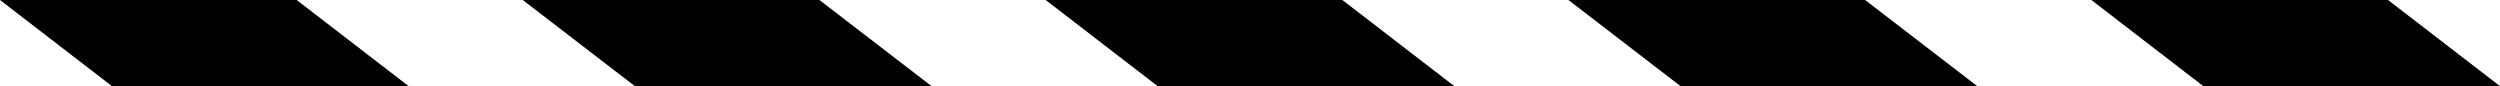 <?xml version="1.0" encoding="UTF-8"?>
<svg id="_圖層_2" data-name="圖層 2" xmlns="http://www.w3.org/2000/svg" width="128.84" height="4.44" viewBox="0 0 128.84 4.44">
  <g id="_圖層_1-2" data-name="圖層 1">
    <polygon points="0 0 15.29 0 21.06 4.44 5.77 4.44 0 0"/>
    <polygon points="26.94 0 42.23 0 48.01 4.44 32.72 4.44 26.94 0"/>
    <polygon points="53.89 0 69.18 0 74.95 4.44 59.66 4.44 53.89 0"/>
    <polygon points="80.83 0 96.12 0 101.9 4.44 86.61 4.44 80.83 0"/>
    <polygon points="107.78 0 123.07 0 128.84 4.44 113.55 4.44 107.78 0"/>
  </g>
</svg>